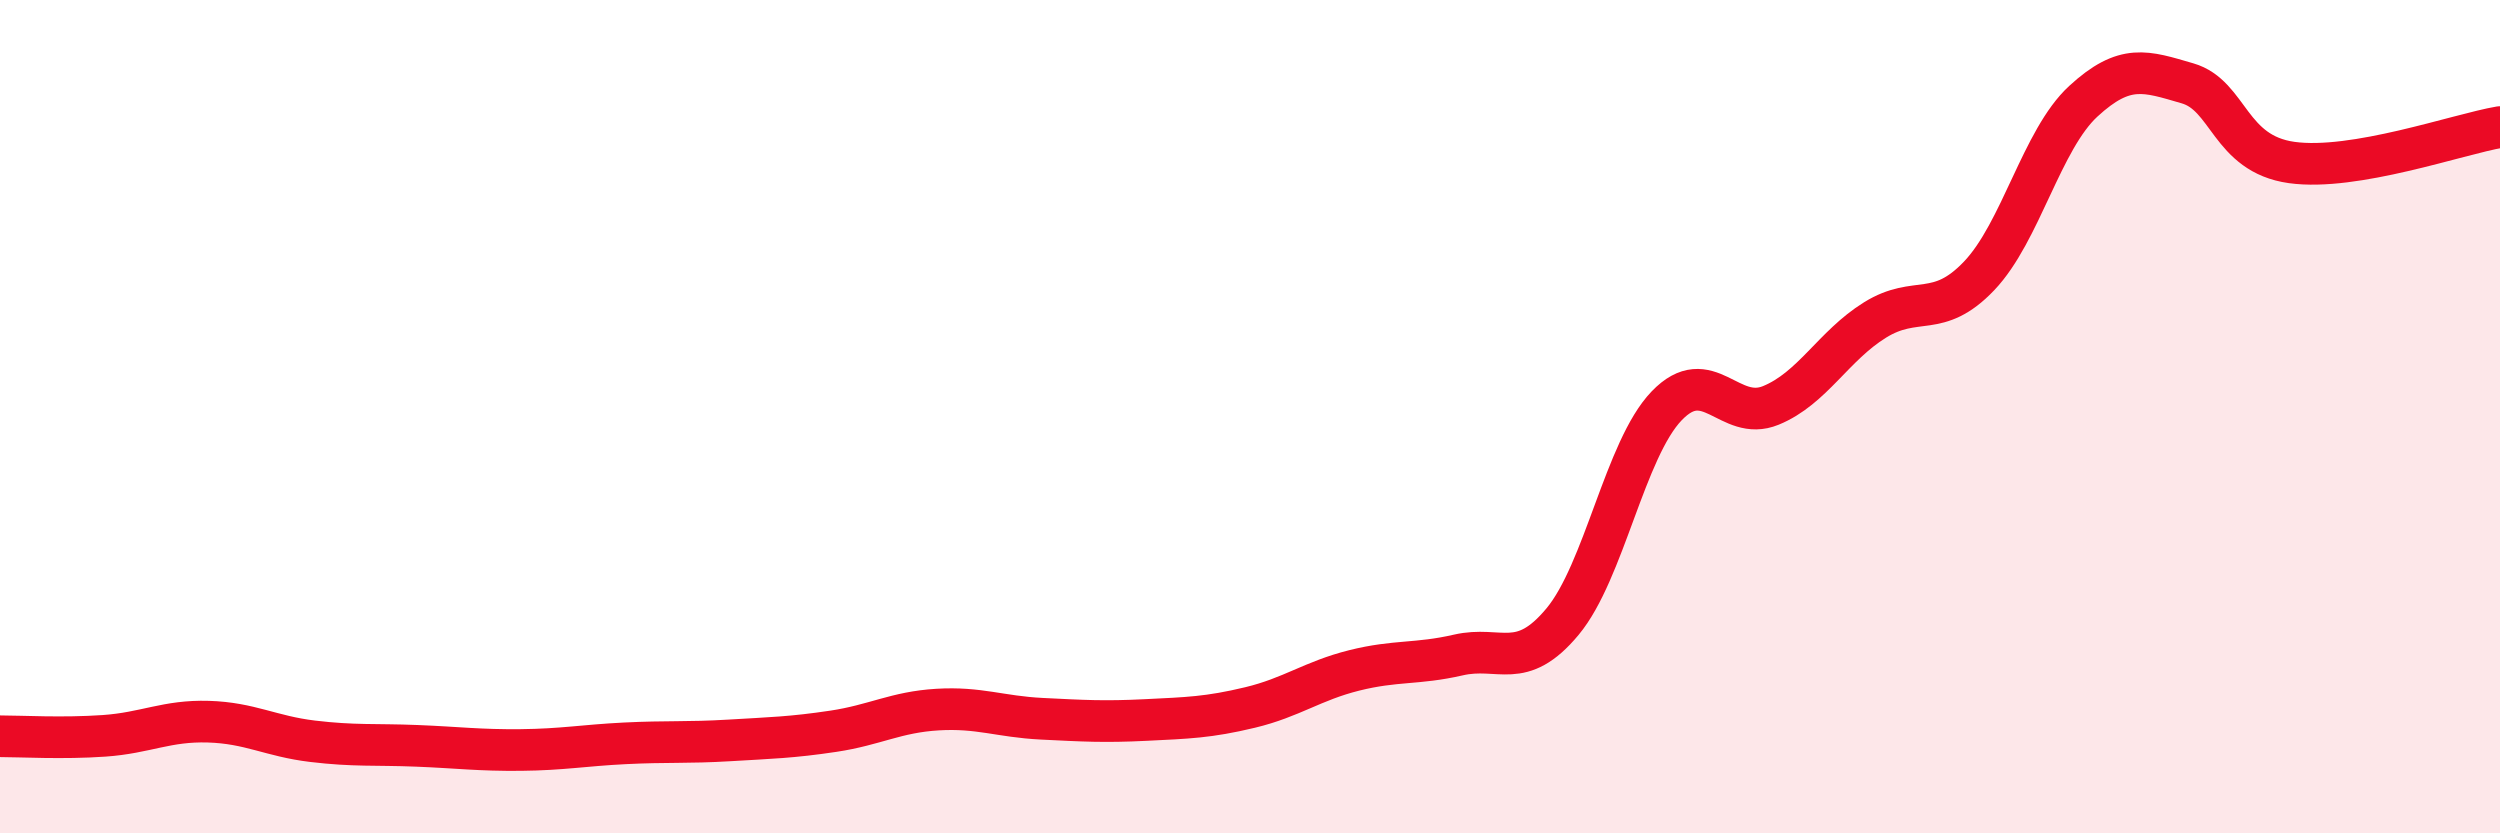 
    <svg width="60" height="20" viewBox="0 0 60 20" xmlns="http://www.w3.org/2000/svg">
      <path
        d="M 0,17.67 C 0.5,17.67 1.5,17.73 2.5,17.66 C 3.5,17.59 4,17.29 5,17.32 C 6,17.35 6.5,17.67 7.5,17.79 C 8.5,17.91 9,17.86 10,17.9 C 11,17.94 11.5,18.01 12.5,18 C 13.5,17.99 14,17.89 15,17.84 C 16,17.79 16.5,17.83 17.5,17.77 C 18.5,17.71 19,17.7 20,17.55 C 21,17.4 21.5,17.09 22.5,17.03 C 23.5,16.97 24,17.2 25,17.25 C 26,17.3 26.5,17.33 27.5,17.28 C 28.5,17.23 29,17.22 30,16.98 C 31,16.74 31.5,16.34 32.5,16.09 C 33.5,15.84 34,15.95 35,15.72 C 36,15.49 36.5,16.12 37.5,14.92 C 38.5,13.72 39,10.78 40,9.74 C 41,8.7 41.5,10.14 42.5,9.73 C 43.5,9.32 44,8.3 45,7.68 C 46,7.06 46.5,7.67 47.5,6.62 C 48.5,5.57 49,3.35 50,2.43 C 51,1.51 51.5,1.71 52.5,2 C 53.5,2.29 53.5,3.69 55,3.9 C 56.5,4.11 59,3.22 60,3.05L60 20L0 20Z"
        fill="#EB0A25"
        opacity="0.1"
        stroke-linecap="round"
        stroke-linejoin="round"
      />
      <path
        d="M 0,17.67 C 0.5,17.67 1.5,17.73 2.5,17.66 C 3.5,17.59 4,17.29 5,17.32 C 6,17.35 6.5,17.67 7.5,17.79 C 8.5,17.91 9,17.86 10,17.9 C 11,17.94 11.5,18.01 12.5,18 C 13.5,17.99 14,17.89 15,17.84 C 16,17.79 16.5,17.83 17.5,17.77 C 18.5,17.71 19,17.7 20,17.55 C 21,17.4 21.5,17.09 22.5,17.03 C 23.5,16.97 24,17.2 25,17.25 C 26,17.3 26.5,17.33 27.5,17.28 C 28.5,17.23 29,17.22 30,16.98 C 31,16.74 31.5,16.34 32.5,16.09 C 33.5,15.84 34,15.95 35,15.72 C 36,15.49 36.5,16.12 37.5,14.92 C 38.5,13.72 39,10.78 40,9.74 C 41,8.7 41.5,10.14 42.5,9.73 C 43.5,9.32 44,8.3 45,7.68 C 46,7.06 46.5,7.67 47.5,6.62 C 48.5,5.57 49,3.35 50,2.43 C 51,1.51 51.5,1.71 52.5,2 C 53.5,2.29 53.5,3.69 55,3.9 C 56.5,4.11 59,3.22 60,3.05"
        stroke="#EB0A25"
        stroke-width="1"
        fill="none"
        stroke-linecap="round"
        stroke-linejoin="round"
      />
    </svg>
  